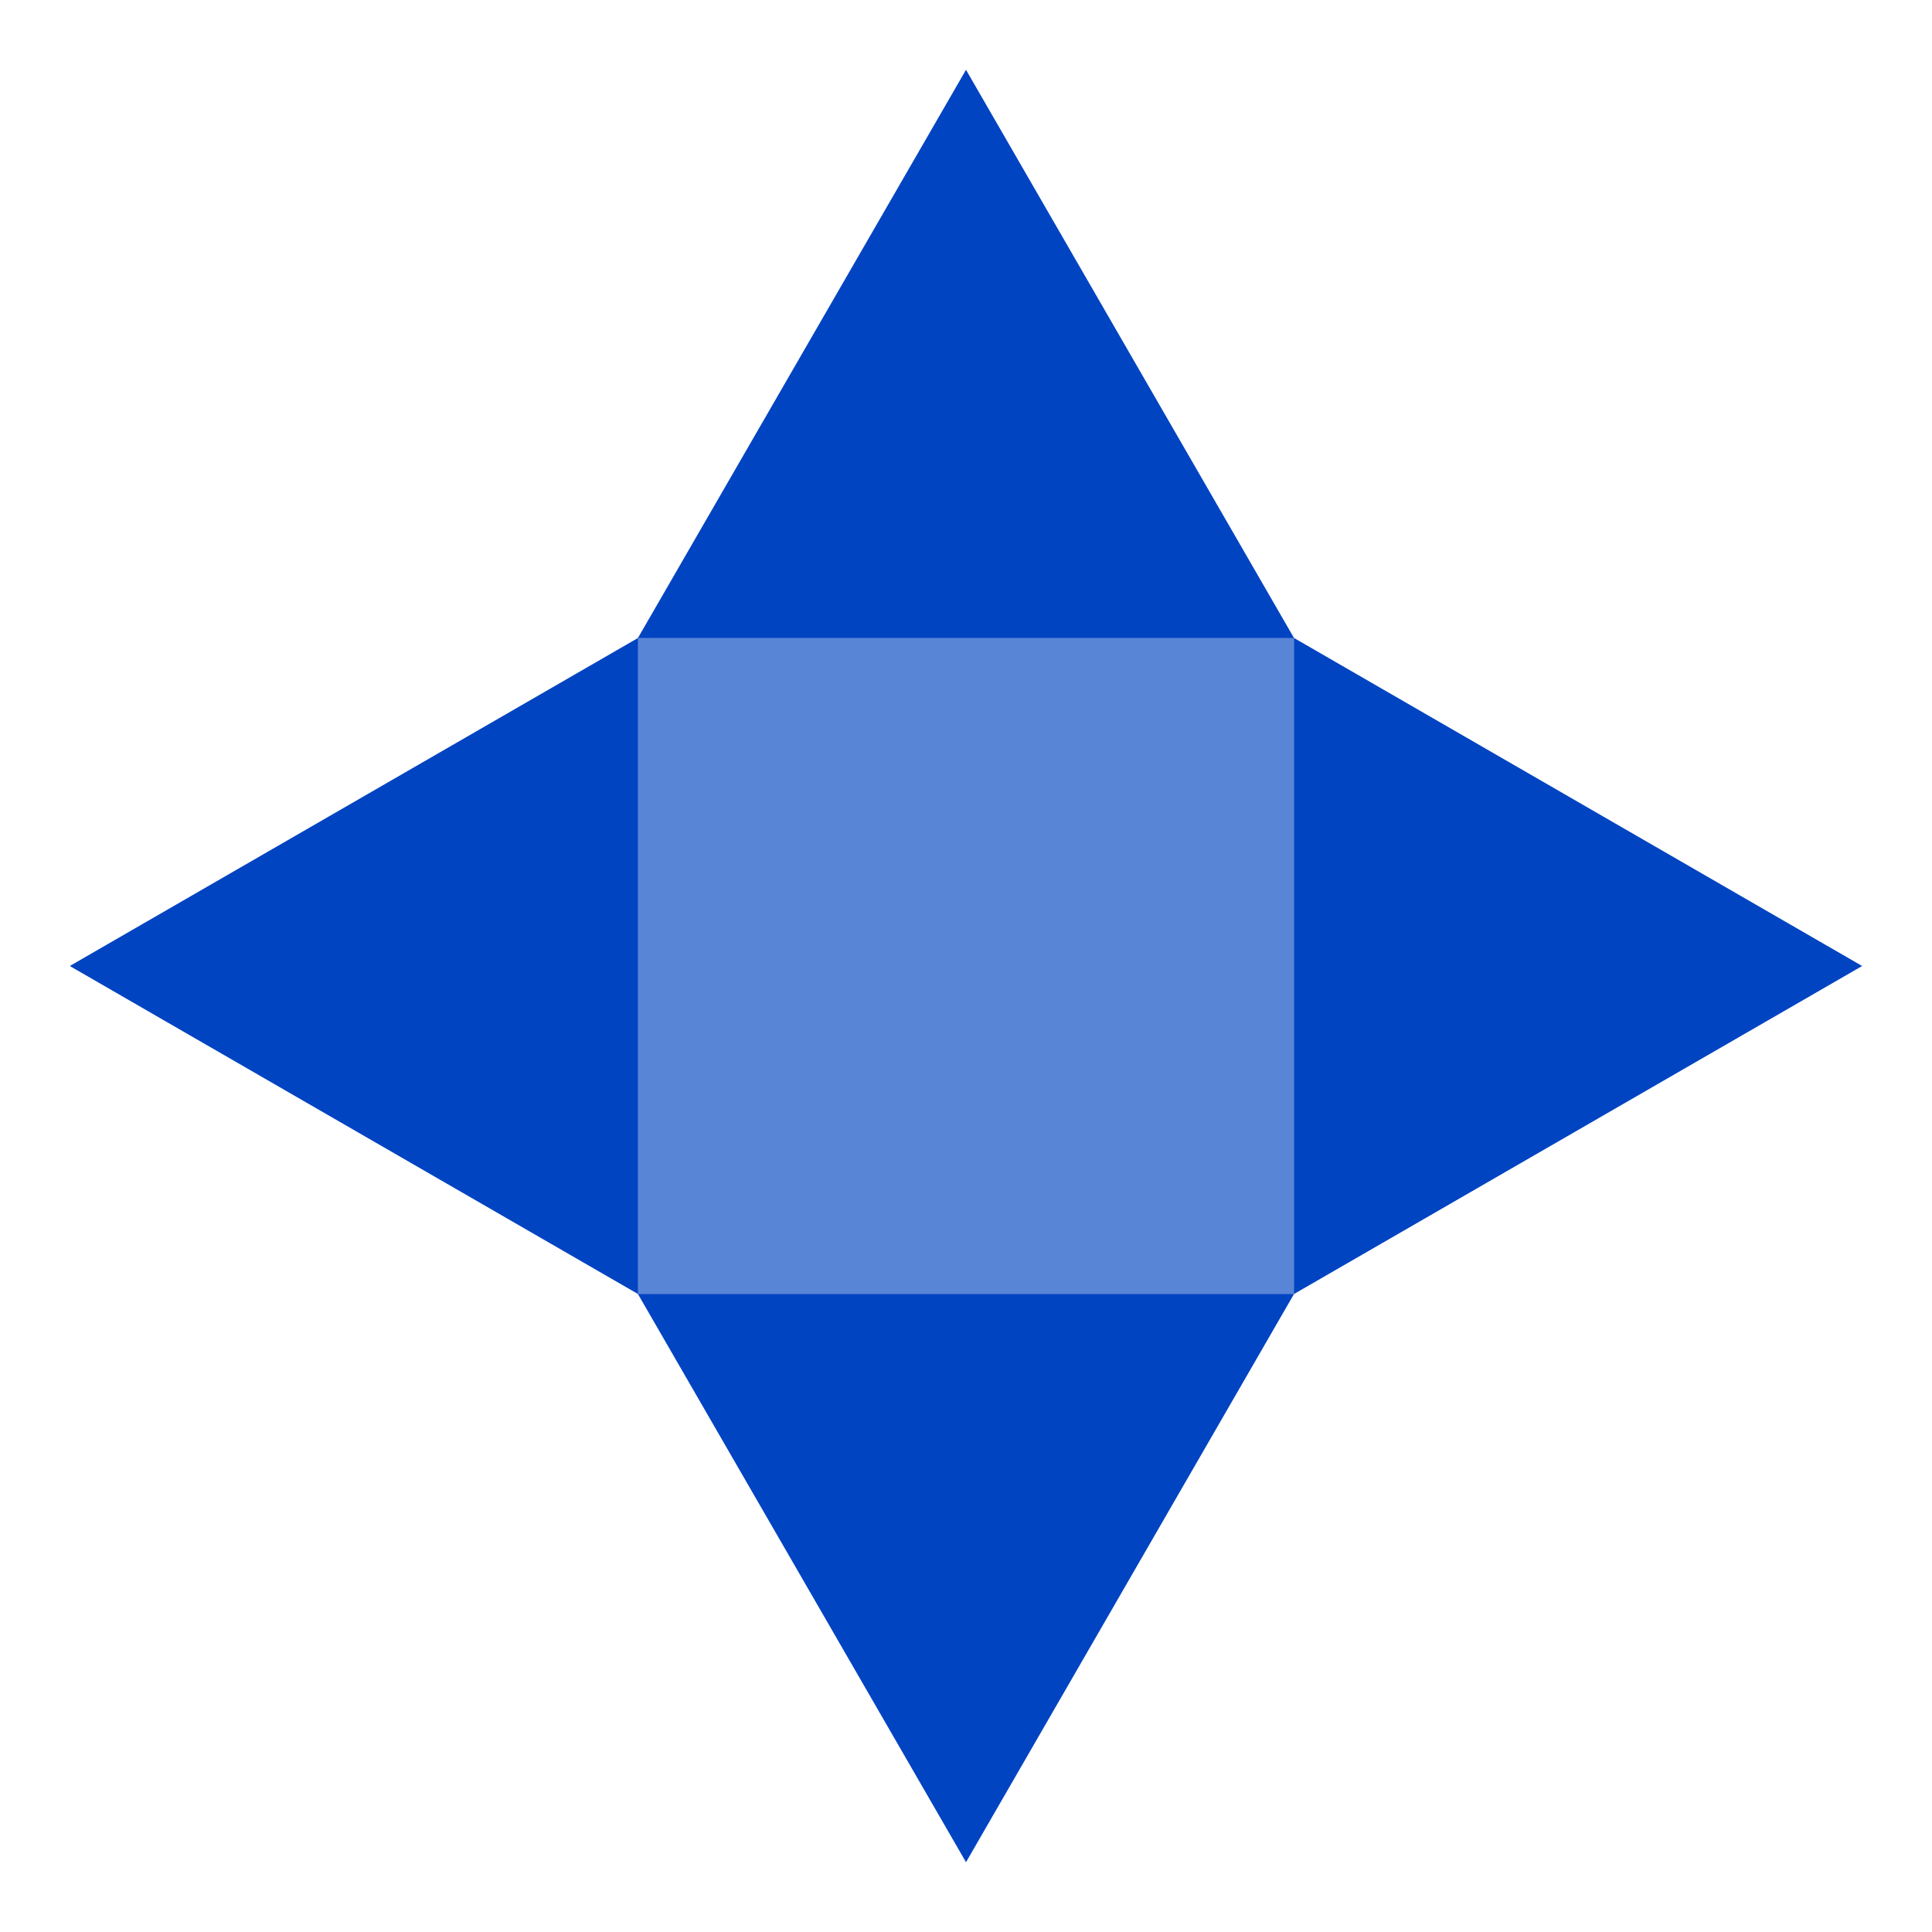 <svg xmlns="http://www.w3.org/2000/svg" xmlns:xlink="http://www.w3.org/1999/xlink" width="32" height="32" viewBox="0 0 32 32" fill="none">
<path d="M10.565 10.569L16 1.156L21.434 10.569L10.565 10.569Z"   fill="#0044C2" >
</path>
<path d="M10.565 10.566L21.434 10.566L21.434 21.434L10.565 21.434L10.565 10.566Z"   fill="#0044C2" fill-opacity="0.65">
</path>
<path d="M21.431 10.566L30.843 16L21.431 21.434L21.431 10.566Z"   fill="#0044C2" >
</path>
<path d="M21.434 21.431L16 30.844L10.565 21.431L21.434 21.431Z"   fill="#0044C2" >
</path>
<path d="M10.569 21.434L1.156 16L10.569 10.566L10.569 21.434Z"   fill="#0044C2" >
</path>
</svg>
